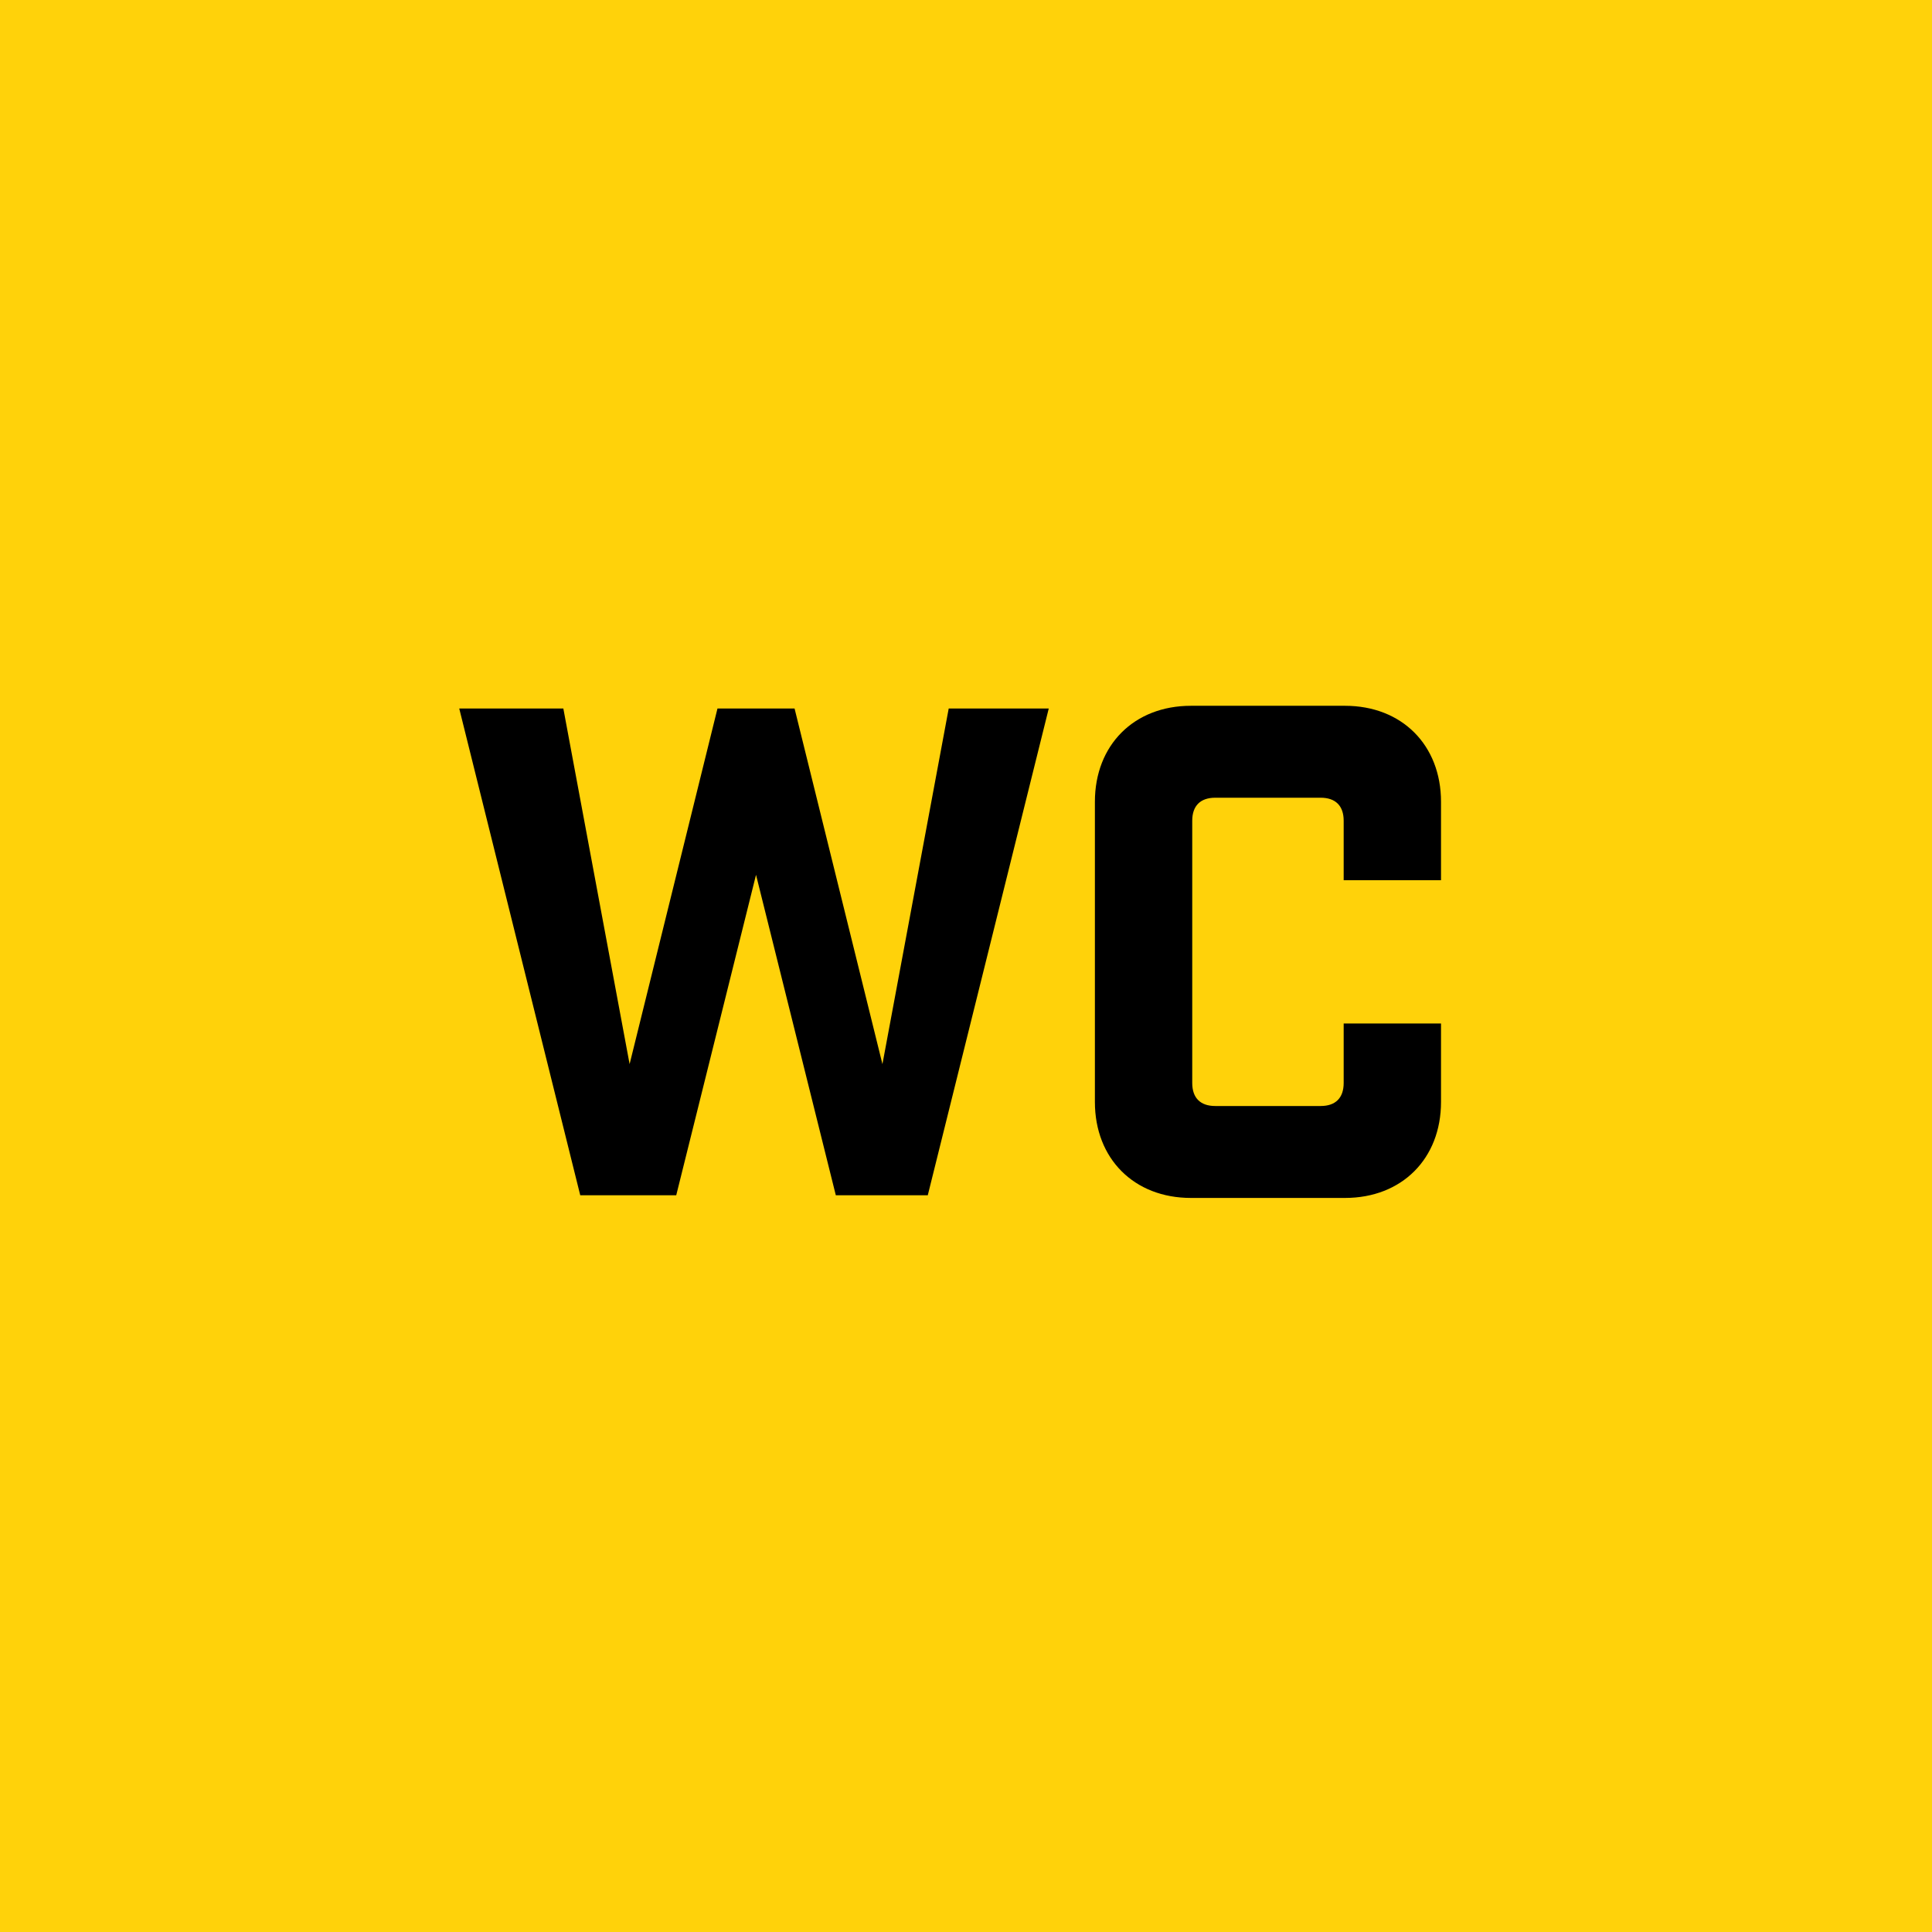 <?xml version="1.0" encoding="utf-8"?>
<!-- Generator: Adobe Illustrator 16.0.0, SVG Export Plug-In . SVG Version: 6.00 Build 0)  -->
<!DOCTYPE svg PUBLIC "-//W3C//DTD SVG 1.1//EN" "http://www.w3.org/Graphics/SVG/1.1/DTD/svg11.dtd">
<svg version="1.1" xmlns="http://www.w3.org/2000/svg" xmlns:xlink="http://www.w3.org/1999/xlink" x="0px" y="0px" width="60px"
	 height="60px" viewBox="0 0 60 60" enable-background="new 0 0 60 60" xml:space="preserve">
<g id="Layer_2">
	<rect fill="#FFD20A" width="60" height="60"/>
	<g>
		<path d="M25.957,37.12l-2.478-9.952l-2.478,9.952h-2.981l-3.758-15.117h3.233l2.058,11.044l2.729-11.044h2.394l2.729,11.044
			l2.058-11.044h3.107L28.813,37.12H25.957z"/>
		<path d="M41.729,25.488c0-0.462-0.252-0.714-0.714-0.714h-3.275c-0.462,0-0.714,0.252-0.714,0.714v8.146
			c0,0.462,0.252,0.714,0.714,0.714h3.275c0.462,0,0.714-0.252,0.714-0.714v-1.848h3.023v2.436c0,1.764-1.218,2.981-2.981,2.981
			h-4.787c-1.764,0-2.981-1.218-2.981-2.981V24.9c0-1.764,1.218-2.981,2.981-2.981h4.787c1.764,0,2.981,1.218,2.981,2.981v2.436
			h-3.023V25.488z"/>
	</g>
</g>
<g id="Layer_2_copy" display="none">
	<rect x="10" y="10" display="inline" fill="#111111" width="40" height="11"/>
	<rect x="10" y="24" display="inline" fill="#111111" width="40" height="26"/>
	<g display="inline">
		<path fill="#FFD20A" d="M23.457,41.217c0,0.546,0.294,0.84,0.84,0.84h2.813c0.546,0,0.84-0.294,0.84-0.84v-1.974
			c0-0.63-0.42-0.84-1.008-0.84h-2.876v-2.688h2.876c0.588,0,0.84-0.168,0.84-0.84v-1.638c0-0.546-0.294-0.84-0.84-0.84h-2.478
			c-0.546,0-0.84,0.294-0.84,0.84v0.966h-3.023v-1.596c0-1.679,1.344-3.023,3.023-3.023h4.157c1.68,0,3.023,1.344,3.023,3.023v2.184
			c0,0.902-0.357,1.701-1.323,2.268c1.05,0.504,1.491,1.365,1.491,2.268v2.52c0,1.68-1.344,3.023-3.023,3.023h-4.493
			c-1.68,0-3.023-1.344-3.023-3.023v-1.596h3.023V41.217z"/>
		<path fill="#FFD20A" d="M35.763,32.818l-2.751,0.966v-2.52l3.381-1.595h2.394v15.117h-3.023V32.818z"/>
	</g>
	
		<rect x="18" y="7" display="inline" fill="#111111" stroke="#FFD20A" stroke-width="2" stroke-miterlimit="10" width="5" height="8"/>
	
		<rect x="37" y="7" display="inline" fill="#111111" stroke="#FFD20A" stroke-width="2" stroke-miterlimit="10" width="5" height="8"/>
</g>
<g id="Layer_8" display="none">
	<rect x="10" y="10" display="inline" fill="#111111" width="40" height="40"/>
	
		<line display="inline" fill="none" stroke="#FFD20A" stroke-width="3" stroke-miterlimit="10" x1="16.706" y1="17.079" x2="43.377" y2="43.749"/>
	<polyline display="inline" fill="none" stroke="#FFD20A" stroke-width="3" stroke-miterlimit="10" points="15.852,24.276 
		15.851,16.224 23.906,16.224 	"/>
	<line fill="none" stroke="#FFD20A" stroke-width="3" stroke-miterlimit="10" x1="44.44" y1="44.813" x2="35.6" y2="35.972"/>
	<polyline display="inline" fill="none" stroke="#FFD20A" stroke-width="3" stroke-miterlimit="10" points="44.042,36.361 
		44.043,44.414 35.987,44.414 	"/>
</g>
<g id="Layer_8_copy" display="none">
	<rect x="10" y="10" fill="#111111" width="40" height="40"/>
	<g display="inline">
		<line fill="none" stroke="#111111" stroke-width="4" stroke-miterlimit="10" x1="29.947" y1="12.897" x2="29.947" y2="48.076"/>
		<polyline fill="none" stroke="#111111" stroke-width="4" stroke-miterlimit="10" points="22.825,18.509 29.946,11.385 
			37.071,18.51 		"/>
		<polyline fill="none" stroke="#111111" stroke-width="4" stroke-miterlimit="10" points="37.068,42.13 29.947,49.253 
			22.822,42.128 		"/>
	</g>
</g>
<g id="Layer_8_copy_2" display="none">
	<rect x="10" y="10" fill="#111111" width="40" height="40"/>
	
		<line display="inline" fill="none" stroke="#111111" stroke-width="4" stroke-miterlimit="10" x1="47.412" y1="45.488" x2="12.234" y2="45.488"/>
	<g display="inline">
		<path d="M34.332,22.079c-2.027-2.734-4.083-4.946-4.104-4.969c-0.105-0.112-0.251-0.176-0.405-0.176s-0.3,0.064-0.405,0.176
			c-0.021,0.022-2.077,2.234-4.104,4.969c-2.77,3.735-4.173,6.634-4.173,8.618c0,4.788,3.895,8.682,8.682,8.682
			c4.788,0,8.683-3.895,8.683-8.682C38.506,28.713,37.102,25.814,34.332,22.079z"/>
	</g>
</g>
<g id="Layer_13" display="none">
	
		<polyline display="inline" fill="none" stroke="#111111" stroke-width="4" stroke-linecap="square" stroke-miterlimit="10" points="
		13.25,48.625 13.25,24.138 30.777,12.358 48.305,24.138 48.305,48.625 	"/>
	<polygon display="inline" fill="#111111" points="32.035,13.276 29.161,13.276 13.354,25.491 47.841,25.491 	"/>
	<line fill="none" stroke="#111111" stroke-width="2" stroke-miterlimit="10" x1="13.456" y1="30.558" x2="48.479" y2="30.558"/>
	<line fill="none" stroke="#111111" stroke-width="2" stroke-miterlimit="10" x1="13.456" y1="36.757" x2="48.479" y2="36.757"/>
	<line fill="none" stroke="#111111" stroke-width="2" stroke-miterlimit="10" x1="13.456" y1="42.957" x2="48.479" y2="42.957"/>
	<rect x="17" y="28" display="inline" fill="#111111" width="27" height="12"/>
	<line display="inline" fill="none" stroke="#FFD20A" stroke-width="2" stroke-miterlimit="10" x1="16" y1="34" x2="46" y2="34"/>
</g>
<g id="Layer_4" display="none">
	<g display="inline">
		<g>
			<path d="M41.612,40.003c0,0.93-0.753,1.682-1.683,1.682H18.62c-0.93,0-1.683-0.752-1.683-1.682v-8.411
				c0-6.802,5.536-12.337,12.338-12.337c6.801,0,12.337,5.536,12.337,12.337V40.003z"/>
		</g>
	</g>
	<g display="inline">
		<g>
			<path fill="#FFD20A" d="M29.268,23.183c-4.332,0-7.848,3.523-7.848,7.848c0,4.331,3.524,7.849,7.848,7.849
				c4.332,0,7.85-3.524,7.85-7.849C37.123,26.706,33.6,23.183,29.268,23.183z M29.268,37.757c-3.708,0-6.726-3.017-6.726-6.727
				c0-3.708,3.018-6.726,6.726-6.726c3.709,0,6.726,3.018,6.726,6.726C35.993,34.74,32.982,37.757,29.268,37.757z"/>
		</g>
	</g>
	<g id="Layer_5" display="inline">
		<g>
			<rect x="43" y="39" width="6" height="2"/>
			<rect x="46" y="39" width="3" height="3"/>
			<polygon points="45.941,30 43,30 43,36 44.783,36 			"/>
		</g>
	</g>
</g>
<g id="Layer_6" display="none">
</g>
<g id="Layer_1" display="none">
	<g id="_x31__15_" display="inline">
		<g>
			<path fill="#111111" d="M30.5,9.965c-8.285,0-15,6.717-15,15c0,6.271,12.505,25.014,15,25c2.454,0.014,15-18.813,15-25
				C45.5,16.682,38.783,9.965,30.5,9.965z M30.5,31.215c-3.452,0-6.25-2.798-6.25-6.25c0-3.453,2.799-6.25,6.25-6.25
				c3.45,0,6.25,2.797,6.25,6.25C36.75,28.417,33.949,31.215,30.5,31.215z"/>
		</g>
	</g>
</g>
<g id="Layer_3" display="none">
	<g display="inline">
		<circle fill="#111111" cx="30.377" cy="29.687" r="20"/>
		<path fill="none" stroke="#FFD20A" stroke-width="3" stroke-linecap="square" stroke-linejoin="round" stroke-miterlimit="10" d="
			M37.323,37.304c-1.371,0.846-2.985,1.335-4.72,1.335c-4.97,0-8.997-4.028-8.997-8.999c0-4.972,4.027-9,8.997-9
			c1.817,0,3.508,0.541,4.924,1.466"/>
		<g>
			
				<line fill="none" stroke="#FFD20A" stroke-width="3" stroke-linecap="square" stroke-linejoin="round" stroke-miterlimit="10" x1="30" y1="32.5" x2="22" y2="32.5"/>
			
				<line fill="none" stroke="#FFD20A" stroke-width="3" stroke-linecap="square" stroke-linejoin="round" stroke-miterlimit="10" x1="22" y1="27.5" x2="30" y2="27.5"/>
		</g>
	</g>
</g>
<g id="Layer_9" display="none">
	<path display="inline" fill="#111111" d="M30.402,43.113c1.73,0,3.133,1.403,3.133,3.134c0,1.731-1.402,3.134-3.133,3.134
		s-3.135-1.402-3.135-3.134C27.268,44.517,28.672,43.113,30.402,43.113z M55.5,21.378l-1.336-1.433
		C47.958,13.286,39.555,9.619,30.5,9.619S13.041,13.286,6.836,19.945L5.5,21.378l2.866,2.671l1.335-1.433
		c5.457-5.855,12.843-9.079,20.799-9.08c7.955,0,15.342,3.225,20.799,9.08l1.335,1.433L55.5,21.378z M48.646,29.144l-1.382-1.389
		c-4.597-4.622-10.551-7.167-16.765-7.167c-6.216,0-12.17,2.545-16.766,7.167l-1.381,1.389l2.777,2.762l1.382-1.389
		c3.854-3.877,8.821-6.012,13.987-6.012c5.164,0,10.131,2.135,13.986,6.012l1.382,1.389L48.646,29.144z M41.115,36.941l-1.385-1.384
		c-2.471-2.468-6.015-4.001-9.248-4.001c0,0-0.001,0-0.002,0h-0.135c-0.002,0-0.002,0-0.002,0c-3.234,0-6.777,1.533-9.248,4
		l-1.386,1.385l2.769,2.771l1.386-1.384c1.736-1.734,4.279-2.854,6.479-2.854c0,0,0,0,0.001,0h0.137c0.001,0,0.001,0,0.001,0
		c2.199,0,4.742,1.12,6.479,2.854l1.385,1.384L41.115,36.941z"/>
</g>
<g id="Layer_10" display="none">
	<g>
		<path display="inline" d="M21.321,29.841l13.953-17.582L32.671,25.98c-0.094,0.558,0.046,1.116,0.418,1.582
			c0.372,0.418,0.884,0.697,1.441,0.697l11.023,0.047l-12.977,18.79l2.559-14.977c0.093-0.557-0.047-1.115-0.419-1.534
			c-0.325-0.418-0.837-0.651-1.396-0.651L21.321,29.841z"/>
	</g>
	<g display="inline">
		<polygon points="31,32 17,32 31,13 		"/>
		<polygon points="31,29 45,29 31,48 		"/>
	</g>
</g>
<g id="Layer_11" display="none">
	<g display="inline">
		<path fill-rule="evenodd" clip-rule="evenodd" d="M50.578,29.596c-0.033,0.669-0.035,1.32-0.104,1.963
			c-0.079,0.729-0.2,1.455-0.334,2.177c-0.228,1.23-0.6,2.421-1.089,3.572c-0.788,1.853-1.842,3.541-3.141,5.077
			c-1.531,1.811-3.323,3.308-5.377,4.491c-1.713,0.987-3.536,1.698-5.459,2.156c-1.01,0.24-2.032,0.422-3.07,0.472
			c-0.846,0.041-1.695,0.091-2.539,0.05c-3.305-0.16-6.398-1.066-9.261-2.731c-1.913-1.112-3.608-2.495-5.063-4.165
			c-2.224-2.553-3.724-5.48-4.501-8.775c-0.228-0.965-0.375-1.943-0.456-2.934c-0.086-1.046-0.098-2.092-0.019-3.136
			c0.152-2,0.552-3.948,1.315-5.809c0.655-1.594,1.519-3.072,2.562-4.444c0.789-1.04,1.673-1.995,2.647-2.863
			c1.309-1.165,2.743-2.147,4.308-2.937c1.809-0.913,3.709-1.547,5.706-1.89c0.984-0.168,1.974-0.268,2.972-0.293
			c1.147-0.028,2.286,0.037,3.421,0.198c1.173,0.167,2.319,0.438,3.444,0.805c0.975,0.318,1.919,0.708,2.828,1.177
			c0.531,0.274,1.053,0.574,1.555,0.898c0.633,0.41,1.26,0.832,1.855,1.292c1.453,1.125,2.716,2.443,3.803,3.925
			c1.479,2.016,2.543,4.236,3.207,6.646c0.195,0.707,0.382,1.418,0.528,2.137c0.098,0.479,0.128,0.972,0.17,1.46
			C50.529,28.614,50.549,29.115,50.578,29.596z M35.946,40.647c-1.016-0.046-1.897,0.723-1.944,1.779
			c-0.048,1.06,0.747,1.919,1.784,1.95c0.986,0.03,1.876-0.705,1.938-1.756C37.783,41.604,36.908,40.633,35.946,40.647z
			 M38.701,39.237c-0.015,1.021,0.794,1.847,1.845,1.858c0.972,0.012,1.841-0.769,1.859-1.751c0.021-1.088-0.78-1.938-1.836-1.956
			C39.54,37.371,38.717,38.187,38.701,39.237z M43.588,32.7c-1.042-0.002-1.851,0.807-1.859,1.858c-0.008,1,0.834,1.833,1.855,1.837
			c1.013,0.004,1.845-0.803,1.855-1.798C45.452,33.532,44.643,32.702,43.588,32.7z M36.225,34.667
			c-0.001,1.034,0.808,1.864,1.82,1.866c1.041,0.002,1.88-0.813,1.88-1.826c0-1.047-0.814-1.871-1.851-1.873
			C37.042,32.833,36.227,33.641,36.225,34.667z M30.17,27.161c-1.013-0.003-1.834,0.809-1.848,1.825
			c-0.013,1.011,0.819,1.854,1.834,1.858s1.845-0.802,1.852-1.801C32.015,27.997,31.201,27.164,30.17,27.161z M41.538,29.053
			c0.015-1.171-0.942-1.844-1.811-1.854c-1.012-0.012-1.85,0.789-1.866,1.784c-0.018,1.04,0.779,1.876,1.806,1.895
			C40.703,30.896,41.522,30.097,41.538,29.053z M34.73,28.683c-1.043,0.006-1.862,0.825-1.851,1.849
			c0.013,1.03,0.827,1.83,1.859,1.823c1.022-0.006,1.832-0.828,1.826-1.854C36.561,29.492,35.737,28.678,34.73,28.683z
			 M41.501,23.556c-0.002,1.032,0.804,1.84,1.847,1.852c0.988,0.011,1.822-0.824,1.824-1.827c0.003-1.035-0.811-1.857-1.842-1.86
			C42.323,21.716,41.502,22.541,41.501,23.556z M25.54,25.188c0.003,1.029,0.807,1.835,1.825,1.833
			c1.038-0.002,1.851-0.812,1.851-1.844c0.001-1.016-0.839-1.836-1.871-1.83C26.348,23.352,25.536,24.179,25.54,25.188z
			 M37.813,25.327c1.039-0.011,1.857-0.817,1.855-1.83c-0.003-1.027-0.838-1.855-1.861-1.846c-1.011,0.01-1.824,0.836-1.821,1.851
			C35.989,24.507,36.819,25.337,37.813,25.327z M32.987,27.058c1.036-0.014,1.858-0.838,1.84-1.844
			c-0.019-1.03-0.845-1.848-1.854-1.833c-1.021,0.015-1.832,0.844-1.825,1.864C31.154,26.244,31.993,27.07,32.987,27.058z
			 M32.139,43.611c0.002-1.011-0.844-1.875-1.852-1.85c-0.938,0.024-1.807,0.771-1.815,1.846c-0.008,1.013,0.815,1.84,1.826,1.842
			C31.33,45.451,32.136,44.646,32.139,43.611z M18.798,23.605c0.005-1.005-0.945-1.758-1.9-1.732
			c-0.983,0.025-1.789,0.871-1.771,1.869s0.866,1.813,1.862,1.791C18.021,25.509,18.82,24.657,18.798,23.605z M31.444,38.156
			c-0.037,0.954,0.765,1.814,1.73,1.857c1.017,0.044,1.867-0.724,1.923-1.706c0.062-1.074-0.728-1.902-1.752-1.954
			C32.349,36.304,31.445,37.085,31.444,38.156z M24.636,44.239c1.001-0.003,1.878-0.777,1.875-1.747
			c-0.003-1.081-0.777-1.869-1.816-1.891c-1.029-0.021-1.84,0.781-1.85,1.805C22.836,43.416,23.632,44.231,24.636,44.239z
			 M19.961,41.021c1.039,0.001,1.821-0.787,1.824-1.84c0.004-0.983-0.829-1.81-1.838-1.791c-1.039,0.018-1.791,0.802-1.807,1.809
			C18.125,40.212,18.941,41.021,19.961,41.021z M20.134,20.96c0.937,0.012,1.804-0.728,1.817-1.792
			c0.013-1.031-0.797-1.834-1.804-1.84c-0.993-0.005-1.821,0.808-1.824,1.79C18.32,20.158,19.106,20.957,20.134,20.96z
			 M25.487,38.162c0.019,1.031,0.834,1.809,1.88,1.794c0.972-0.013,1.753-0.838,1.745-1.828c-0.009-1.043-0.883-1.826-1.914-1.786
			C26.272,36.377,25.47,37.211,25.487,38.162z M23.846,30.444c-0.008,1.001,0.79,1.812,1.786,1.816
			c1.028,0.006,1.819-0.772,1.826-1.797c0.006-0.993-0.788-1.807-1.775-1.816C24.655,28.638,23.854,29.423,23.846,30.444z
			 M24.266,34.534c-0.023-1.063-0.928-1.76-1.875-1.719c-1.06,0.046-1.789,0.93-1.733,1.903c0.059,1.024,0.912,1.757,1.902,1.705
			C23.578,36.37,24.335,35.517,24.266,34.534z M28.432,33.798c-0.008,0.994,0.79,1.803,1.793,1.817
			c0.985,0.014,1.811-0.788,1.821-1.771c0.011-1.03-0.776-1.838-1.794-1.841C29.225,32.001,28.44,32.773,28.432,33.798z
			 M22.468,28.971c0.001-1.008-0.793-1.808-1.795-1.81c-1.003-0.003-1.812,0.806-1.813,1.812c-0.002,1.007,0.8,1.804,1.815,1.805
			C21.675,30.777,22.468,29.979,22.468,28.971z M16.901,36.313c1.007,0.007,1.821-0.795,1.826-1.797
			c0.006-0.999-0.783-1.805-1.774-1.812c-1.041-0.008-1.861,0.8-1.85,1.86C15.114,35.47,15.881,36.314,16.901,36.313z
			 M22.479,25.292c1.025-0.006,1.835-0.812,1.801-1.842c-0.035-1.035-0.818-1.762-1.844-1.763c-0.971-0.001-1.779,0.829-1.772,1.803
			C20.671,24.506,21.467,25.296,22.479,25.292z M27.192,18.406c-0.979-0.017-1.815,0.771-1.833,1.726
			c-0.019,1.042,0.757,1.865,1.774,1.882c0.993,0.018,1.847-0.8,1.849-1.803C28.984,19.294,28.264,18.41,27.192,18.406z
			 M28.371,15.127c-0.033,0.901,0.772,1.742,1.7,1.775c1.011,0.036,1.84-0.728,1.873-1.727c0.033-0.979-0.732-1.788-1.735-1.834
			C29.229,13.296,28.408,14.093,28.371,15.127z M22.945,16.177c-0.005,0.97,0.795,1.788,1.749,1.789
			c1.001,0.001,1.817-0.794,1.818-1.771c0.002-1.004-0.791-1.792-1.808-1.796C23.751,14.395,22.949,15.205,22.945,16.177z
			 M39.973,17.466c-0.971,0.02-1.754,0.859-1.671,1.902c0.078,0.969,0.892,1.659,1.833,1.604c0.996-0.059,1.8-0.854,1.693-1.934
			C41.736,18.106,40.916,17.424,39.973,17.466z M33.012,21.96c0.996,0.001,1.805-0.789,1.786-1.774
			c-0.02-0.979-0.816-1.739-1.765-1.737c-0.989,0.001-1.768,0.771-1.769,1.754C31.264,21.175,32.044,21.96,33.012,21.96z
			 M35.544,14.426c-0.934-0.006-1.844,0.72-1.781,1.884c0.045,0.859,0.771,1.615,1.738,1.627c1.002,0.013,1.787-0.774,1.787-1.765
			C37.288,15.21,36.503,14.425,35.544,14.426z M47.441,29.114c-0.01-0.724-0.554-1.263-1.264-1.253s-1.233,0.552-1.229,1.271
			c0.005,0.682,0.563,1.226,1.25,1.218C46.909,30.343,47.45,29.805,47.441,29.114z M14.183,30.316
			c0.692-0.005,1.232-0.557,1.23-1.255c-0.002-0.693-0.564-1.253-1.247-1.241c-0.723,0.013-1.252,0.556-1.244,1.274
			C12.929,29.787,13.48,30.322,14.183,30.316z"/>
	</g>
</g>
<g id="Layer_15">
</g>
</svg>
